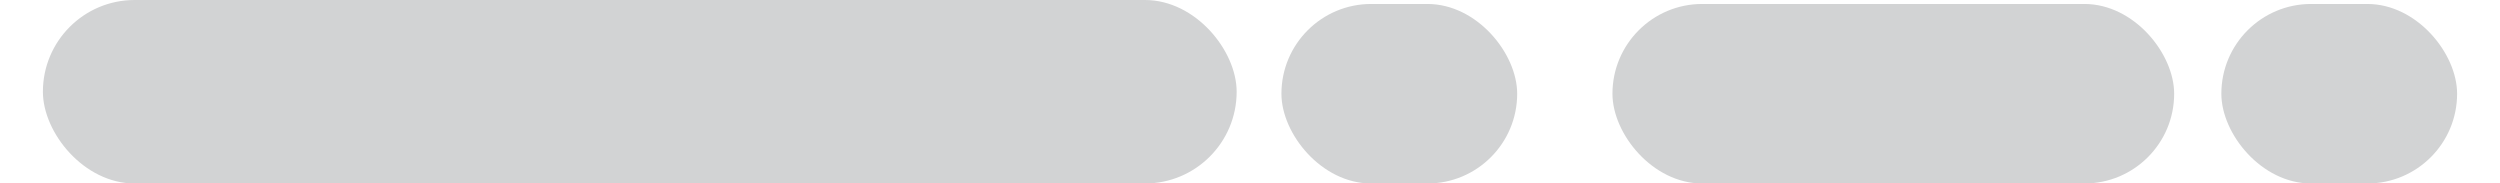 <?xml version="1.0" encoding="UTF-8"?><svg xmlns="http://www.w3.org/2000/svg" id="Isolation_Mode682c9cb985e65" data-name="Isolation Mode" viewBox="0 0 109.47 8.32" aria-hidden="true" width="109px" height="8px">
  <defs><linearGradient class="cerosgradient" data-cerosgradient="true" id="CerosGradient_ida98deaee3" gradientUnits="userSpaceOnUse" x1="50%" y1="100%" x2="50%" y2="0%"><stop offset="0%" stop-color="#d1d1d1"/><stop offset="100%" stop-color="#d1d1d1"/></linearGradient><linearGradient/>
    <style>
      .cls-1-682c9cb985e65{
        fill: #d2d3d4;
      }
    </style>
  </defs>
  <rect class="cls-1-682c9cb985e65" x="0" y="0" width="54.13" height="8.32" rx="4.16" ry="4.16"/>
  <rect class="cls-1-682c9cb985e65" x="71.17" y=".18" width="25.47" height="8.14" rx="4.07" ry="4.07"/>
  <rect class="cls-1-682c9cb985e65" x="56.16" y=".18" width="10.69" height="8.14" rx="4.07" ry="4.07"/>
  <rect class="cls-1-682c9cb985e65" x="98.78" y=".18" width="10.69" height="8.14" rx="4.07" ry="4.07"/>
</svg>
